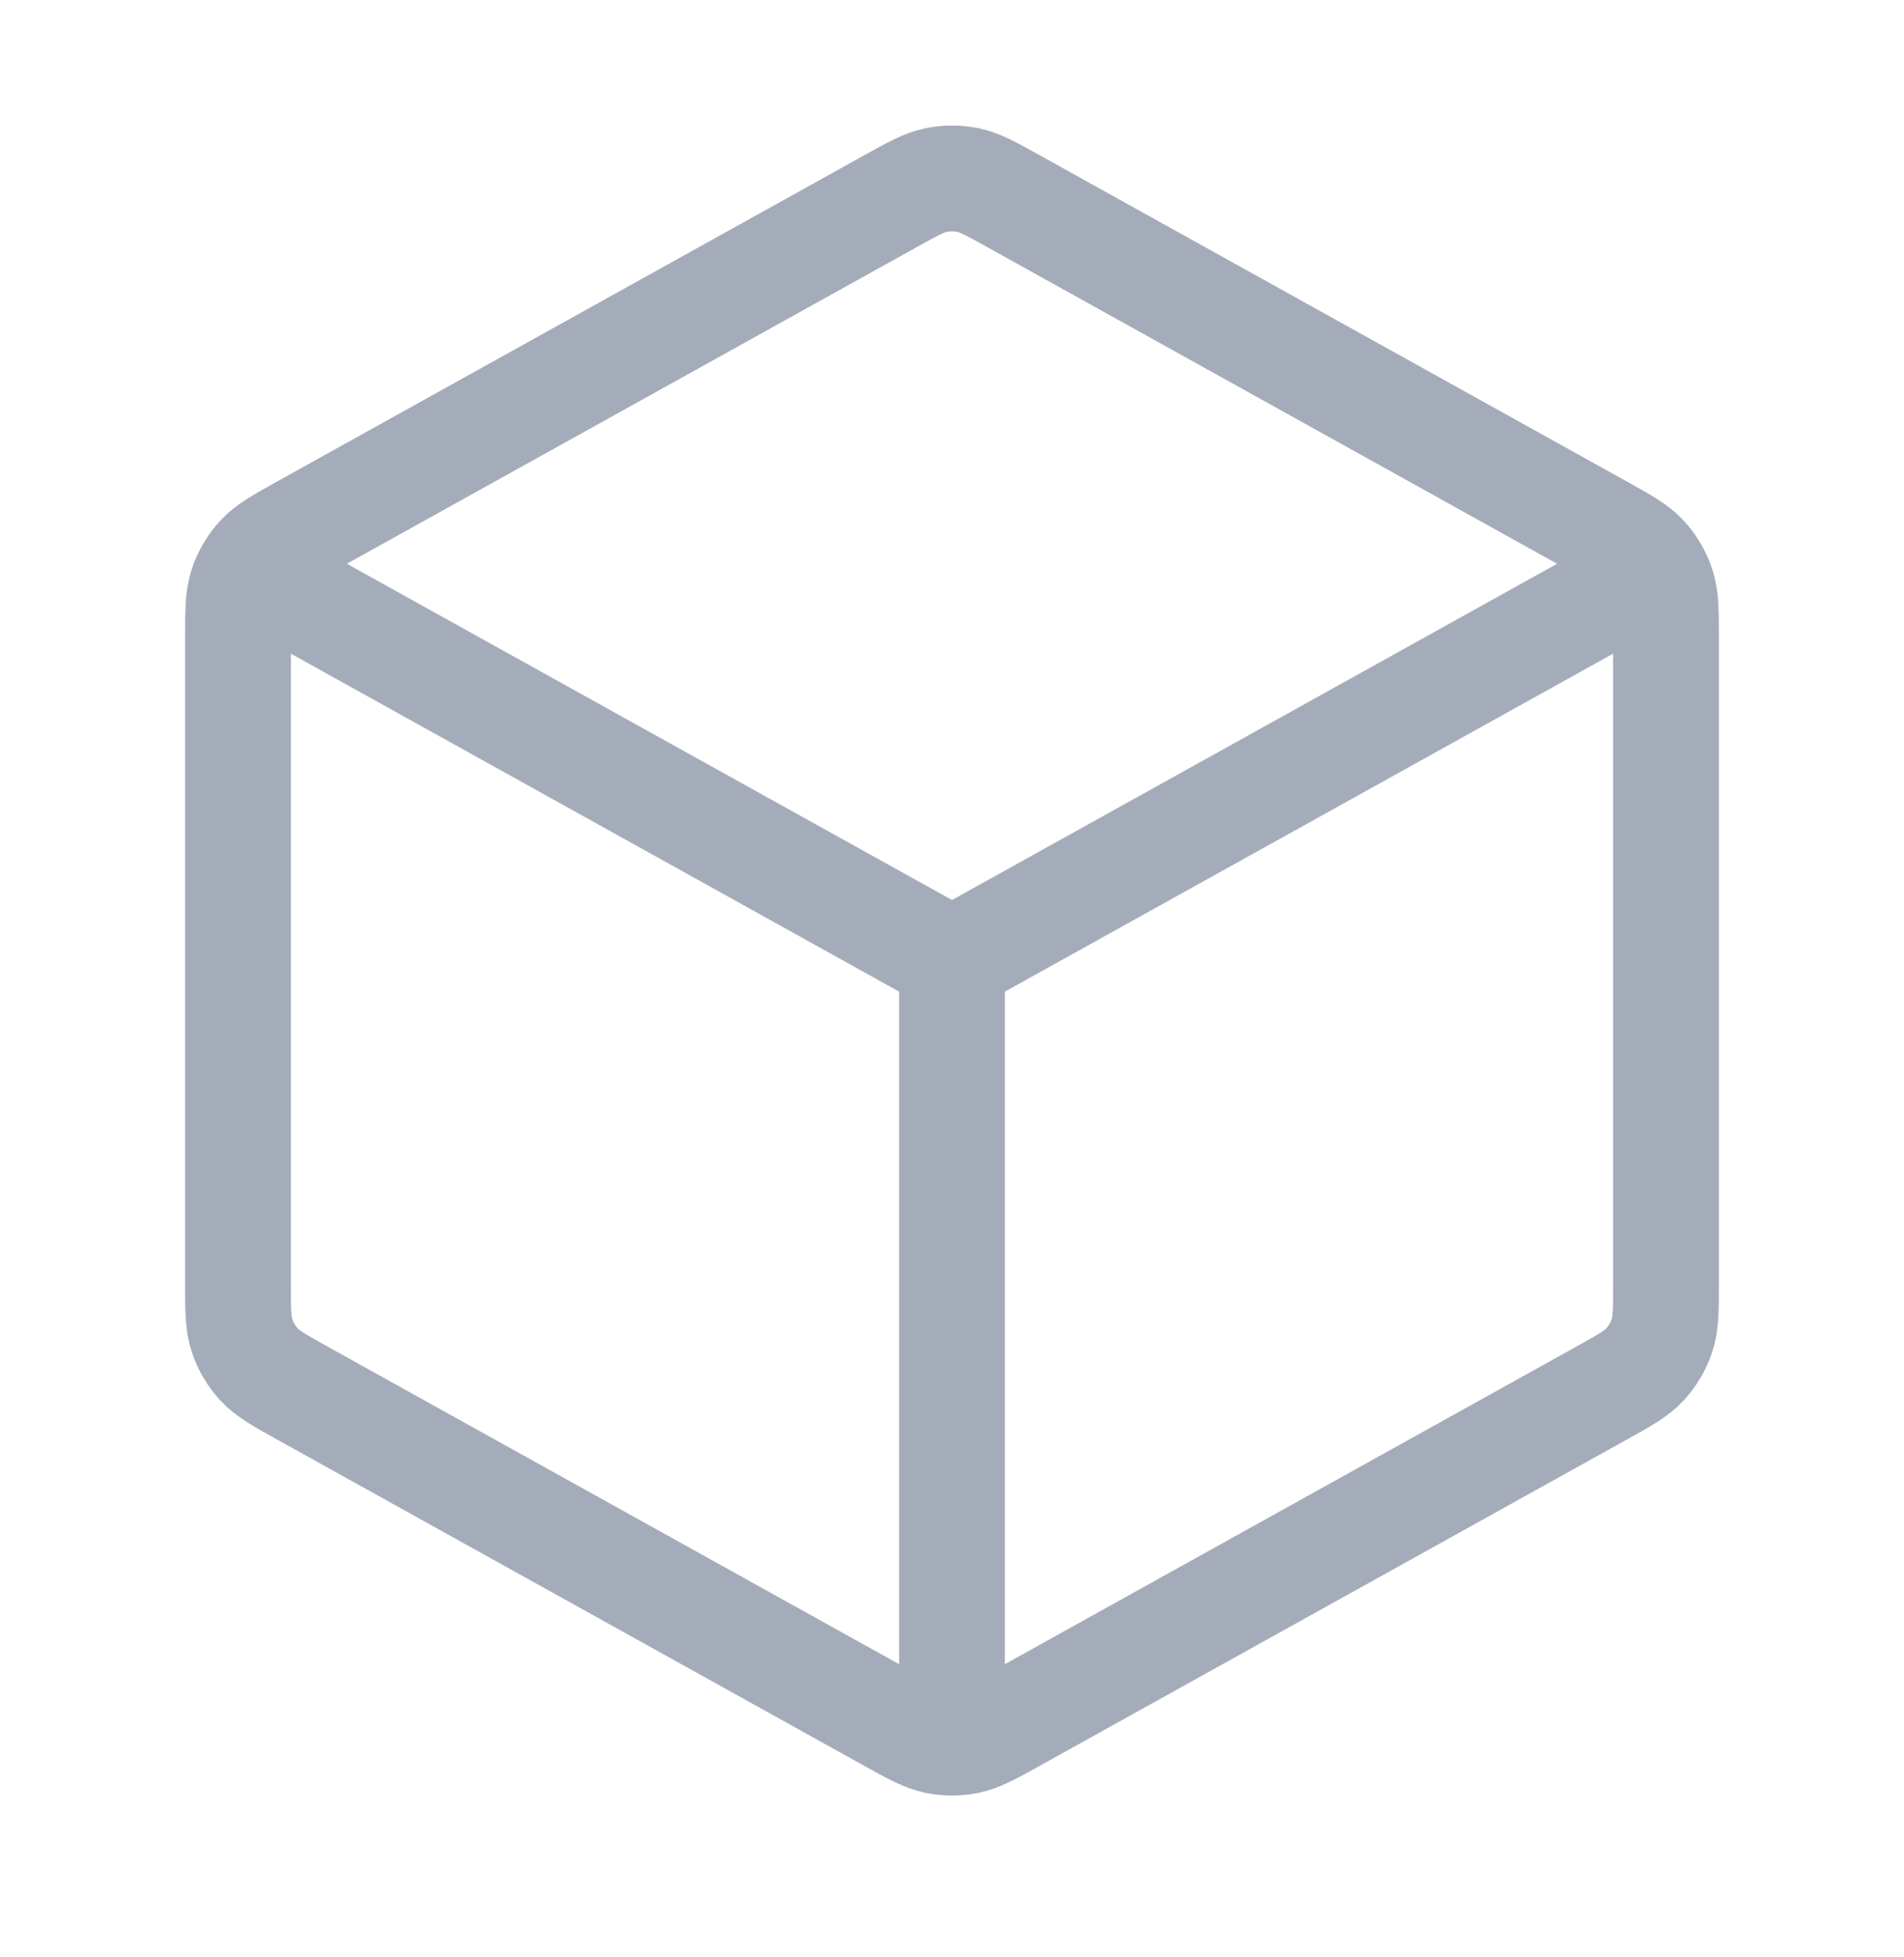 <?xml version="1.0" encoding="UTF-8"?> <svg xmlns="http://www.w3.org/2000/svg" width="36" height="37" viewBox="0 0 36 37" fill="none"><path d="M30.75 11.074L18 18.157M18 18.157L5.25 11.074M18 18.157L18 32.407M31.5 24.245V12.069C31.5 11.555 31.5 11.299 31.424 11.069C31.357 10.867 31.248 10.68 31.103 10.523C30.939 10.346 30.715 10.221 30.265 9.971L19.166 3.805C18.74 3.568 18.527 3.45 18.302 3.404C18.103 3.363 17.897 3.363 17.698 3.404C17.473 3.45 17.26 3.568 16.834 3.805L5.734 9.971C5.285 10.221 5.061 10.346 4.897 10.523C4.752 10.68 4.643 10.867 4.576 11.069C4.5 11.299 4.5 11.555 4.5 12.069V24.245C4.5 24.759 4.5 25.016 4.576 25.245C4.643 25.448 4.752 25.634 4.897 25.791C5.061 25.969 5.285 26.093 5.734 26.343L16.834 32.51C17.26 32.746 17.473 32.864 17.698 32.91C17.897 32.952 18.103 32.952 18.302 32.91C18.527 32.864 18.74 32.746 19.166 32.51L30.265 26.343C30.715 26.093 30.939 25.969 31.103 25.791C31.248 25.634 31.357 25.448 31.424 25.245C31.5 25.016 31.5 24.759 31.5 24.245Z" stroke="#A5ACB9" stroke-width="2" stroke-linecap="round" stroke-linejoin="round"></path></svg> 